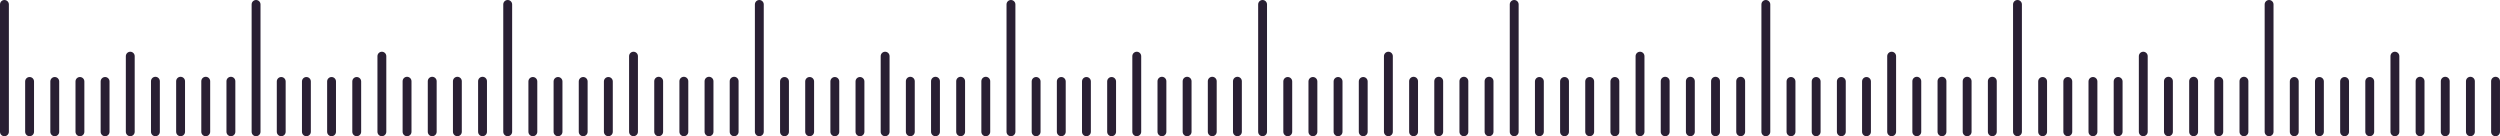 <?xml version="1.0" encoding="UTF-8"?>
<svg xmlns="http://www.w3.org/2000/svg" width="1332.11" height="72.58" viewBox="0 0 1332.11 72.58">
  <defs>
    <style>.cls-1{fill:#291f33;stroke-width:0px;}</style>
  </defs>
  <path class="cls-1" d="m2.36,72.58c-1.31,0-2.36-1.06-2.36-2.36V2.36C0,1.06,1.06,0,2.36,0s2.37,1.06,2.37,2.36v67.85c0,1.31-1.06,2.36-2.37,2.36Z"></path>
  <path class="cls-1" d="m69.41,72.58c-1.31,0-2.36-1.06-2.36-2.36V29.94c0-1.31,1.06-2.37,2.36-2.37s2.36,1.06,2.36,2.37v40.27c0,1.31-1.06,2.36-2.36,2.36Z"></path>
  <path class="cls-1" d="m82.81,72.58c-1.31,0-2.36-1.06-2.36-2.36v-26.94c0-1.31,1.06-2.36,2.36-2.36s2.36,1.06,2.36,2.36v26.94c0,1.31-1.06,2.36-2.36,2.36Z"></path>
  <path class="cls-1" d="m96.22,72.58c-1.31,0-2.36-1.06-2.36-2.36v-26.94c0-1.31,1.06-2.36,2.36-2.36s2.37,1.06,2.37,2.36v26.94c0,1.31-1.06,2.36-2.37,2.36Z"></path>
  <path class="cls-1" d="m109.63,72.58c-1.31,0-2.37-1.06-2.37-2.36v-26.94c0-1.31,1.06-2.36,2.37-2.36s2.36,1.06,2.36,2.36v26.94c0,1.31-1.06,2.36-2.36,2.36Z"></path>
  <path class="cls-1" d="m123.04,72.58c-1.31,0-2.37-1.06-2.37-2.36v-26.94c0-1.31,1.06-2.36,2.37-2.36s2.36,1.06,2.36,2.36v26.94c0,1.31-1.06,2.36-2.36,2.36Z"></path>
  <path class="cls-1" d="m56,72.58c-1.31,0-2.37-1.06-2.37-2.36v-26.82c0-1.31,1.06-2.36,2.37-2.36s2.36,1.06,2.36,2.36v26.82c0,1.31-1.06,2.36-2.36,2.36Z"></path>
  <path class="cls-1" d="m42.59,72.58c-1.31,0-2.36-1.06-2.36-2.36v-26.82c0-1.31,1.06-2.36,2.36-2.36s2.36,1.06,2.36,2.36v26.82c0,1.31-1.06,2.36-2.36,2.36Z"></path>
  <path class="cls-1" d="m29.18,72.58c-1.31,0-2.36-1.06-2.36-2.36v-26.82c0-1.31,1.06-2.36,2.36-2.36s2.36,1.06,2.36,2.36v26.82c0,1.31-1.06,2.36-2.36,2.36Z"></path>
  <path class="cls-1" d="m15.77,72.58c-1.31,0-2.37-1.06-2.37-2.36v-26.82c0-1.31,1.06-2.36,2.37-2.36s2.36,1.06,2.36,2.36v26.82c0,1.31-1.06,2.36-2.36,2.36Z"></path>
  <path class="cls-1" d="m136.44,72.58c-1.31,0-2.36-1.06-2.36-2.36V2.36c0-1.31,1.06-2.36,2.36-2.36s2.37,1.06,2.37,2.36v67.85c0,1.31-1.06,2.36-2.37,2.36Z"></path>
  <path class="cls-1" d="m203.48,72.58c-1.31,0-2.36-1.06-2.36-2.36V29.94c0-1.31,1.06-2.37,2.36-2.37s2.36,1.06,2.36,2.37v40.27c0,1.31-1.06,2.36-2.36,2.36Z"></path>
  <path class="cls-1" d="m216.89,72.58c-1.31,0-2.36-1.06-2.36-2.36v-26.94c0-1.31,1.06-2.36,2.36-2.36s2.37,1.06,2.37,2.36v26.94c0,1.31-1.06,2.36-2.37,2.36Z"></path>
  <path class="cls-1" d="m230.3,72.58c-1.31,0-2.36-1.06-2.36-2.36v-26.94c0-1.31,1.06-2.36,2.36-2.36s2.37,1.06,2.37,2.36v26.94c0,1.31-1.06,2.36-2.37,2.36Z"></path>
  <path class="cls-1" d="m243.71,72.58c-1.31,0-2.36-1.06-2.36-2.36v-26.94c0-1.31,1.06-2.36,2.36-2.36s2.36,1.06,2.36,2.36v26.94c0,1.31-1.06,2.36-2.36,2.36Z"></path>
  <path class="cls-1" d="m257.12,72.58c-1.31,0-2.37-1.06-2.37-2.36v-26.94c0-1.31,1.06-2.36,2.37-2.36s2.36,1.06,2.36,2.36v26.94c0,1.31-1.06,2.36-2.36,2.36Z"></path>
  <path class="cls-1" d="m190.08,72.58c-1.31,0-2.36-1.06-2.36-2.36v-26.82c0-1.31,1.06-2.36,2.36-2.36s2.36,1.06,2.36,2.36v26.82c0,1.31-1.06,2.36-2.36,2.36Z"></path>
  <path class="cls-1" d="m176.67,72.58c-1.31,0-2.36-1.06-2.36-2.36v-26.82c0-1.31,1.06-2.36,2.36-2.36s2.36,1.06,2.36,2.36v26.82c0,1.31-1.06,2.36-2.36,2.36Z"></path>
  <path class="cls-1" d="m163.26,72.58c-1.31,0-2.36-1.06-2.36-2.36v-26.82c0-1.31,1.06-2.36,2.36-2.36s2.37,1.06,2.37,2.36v26.82c0,1.31-1.06,2.36-2.37,2.36Z"></path>
  <path class="cls-1" d="m149.85,72.58c-1.31,0-2.36-1.06-2.36-2.36v-26.82c0-1.31,1.06-2.36,2.36-2.36s2.36,1.06,2.36,2.36v26.82c0,1.31-1.06,2.36-2.36,2.36Z"></path>
  <path class="cls-1" d="m270.52,72.58c-1.31,0-2.36-1.06-2.36-2.36V2.36c0-1.31,1.06-2.36,2.36-2.36s2.37,1.06,2.37,2.36v67.85c0,1.31-1.06,2.36-2.37,2.36Z"></path>
  <path class="cls-1" d="m337.56,72.58c-1.31,0-2.36-1.06-2.36-2.36V29.94c0-1.31,1.06-2.37,2.36-2.37s2.36,1.06,2.36,2.37v40.27c0,1.31-1.06,2.36-2.36,2.36Z"></path>
  <path class="cls-1" d="m350.97,72.58c-1.31,0-2.36-1.06-2.36-2.36v-26.94c0-1.31,1.06-2.36,2.36-2.36s2.36,1.06,2.36,2.36v26.94c0,1.31-1.06,2.36-2.36,2.36Z"></path>
  <path class="cls-1" d="m364.38,72.58c-1.31,0-2.36-1.06-2.36-2.36v-26.94c0-1.31,1.06-2.36,2.36-2.36s2.37,1.06,2.37,2.36v26.94c0,1.31-1.06,2.36-2.37,2.36Z"></path>
  <path class="cls-1" d="m377.79,72.58c-1.31,0-2.36-1.06-2.36-2.36v-26.94c0-1.31,1.06-2.36,2.36-2.36s2.37,1.06,2.37,2.36v26.94c0,1.31-1.06,2.36-2.37,2.36Z"></path>
  <path class="cls-1" d="m391.19,72.58c-1.31,0-2.37-1.06-2.37-2.36v-26.94c0-1.31,1.06-2.36,2.37-2.36s2.36,1.06,2.36,2.36v26.94c0,1.31-1.06,2.36-2.36,2.36Z"></path>
  <path class="cls-1" d="m324.16,72.58c-1.31,0-2.37-1.06-2.37-2.36v-26.82c0-1.31,1.06-2.36,2.37-2.36s2.36,1.06,2.36,2.36v26.82c0,1.31-1.06,2.36-2.36,2.36Z"></path>
  <path class="cls-1" d="m310.75,72.58c-1.31,0-2.36-1.06-2.36-2.36v-26.82c0-1.31,1.06-2.36,2.36-2.36s2.36,1.06,2.36,2.36v26.82c0,1.31-1.06,2.36-2.36,2.36Z"></path>
  <path class="cls-1" d="m297.34,72.58c-1.31,0-2.36-1.06-2.36-2.36v-26.82c0-1.31,1.06-2.36,2.36-2.36s2.36,1.06,2.36,2.36v26.82c0,1.31-1.06,2.36-2.36,2.36Z"></path>
  <path class="cls-1" d="m283.93,72.58c-1.31,0-2.37-1.06-2.37-2.36v-26.82c0-1.31,1.06-2.36,2.37-2.36s2.36,1.06,2.36,2.36v26.82c0,1.31-1.06,2.36-2.36,2.36Z"></path>
  <path class="cls-1" d="m404.6,72.58c-1.31,0-2.36-1.06-2.36-2.36V2.36c0-1.31,1.06-2.36,2.36-2.36s2.36,1.06,2.36,2.36v67.85c0,1.31-1.06,2.36-2.36,2.36Z"></path>
  <path class="cls-1" d="m471.64,72.58c-1.31,0-2.37-1.06-2.37-2.36V29.94c0-1.31,1.06-2.37,2.37-2.37s2.36,1.06,2.36,2.37v40.27c0,1.31-1.06,2.36-2.36,2.36Z"></path>
  <path class="cls-1" d="m485.05,72.58c-1.31,0-2.36-1.06-2.36-2.36v-26.94c0-1.31,1.06-2.36,2.36-2.36s2.37,1.06,2.37,2.36v26.94c0,1.31-1.06,2.36-2.37,2.36Z"></path>
  <path class="cls-1" d="m498.46,72.58c-1.31,0-2.36-1.06-2.36-2.36v-26.94c0-1.31,1.06-2.36,2.36-2.36s2.37,1.06,2.37,2.36v26.94c0,1.31-1.06,2.36-2.37,2.36Z"></path>
  <path class="cls-1" d="m511.87,72.58c-1.31,0-2.36-1.06-2.36-2.36v-26.94c0-1.31,1.06-2.36,2.36-2.36s2.36,1.06,2.36,2.36v26.94c0,1.31-1.06,2.36-2.36,2.36Z"></path>
  <path class="cls-1" d="m525.27,72.58c-1.31,0-2.36-1.06-2.36-2.36v-26.94c0-1.31,1.06-2.36,2.36-2.36s2.36,1.06,2.36,2.36v26.94c0,1.31-1.06,2.36-2.36,2.36Z"></path>
  <path class="cls-1" d="m458.23,72.58c-1.31,0-2.36-1.06-2.36-2.36v-26.82c0-1.31,1.06-2.36,2.36-2.36s2.36,1.06,2.36,2.36v26.82c0,1.31-1.06,2.36-2.36,2.36Z"></path>
  <path class="cls-1" d="m444.83,72.58c-1.31,0-2.36-1.06-2.36-2.36v-26.82c0-1.31,1.06-2.36,2.36-2.36s2.36,1.06,2.36,2.36v26.82c0,1.31-1.06,2.36-2.36,2.36Z"></path>
  <path class="cls-1" d="m431.42,72.58c-1.31,0-2.37-1.06-2.37-2.36v-26.82c0-1.31,1.06-2.36,2.37-2.36s2.36,1.06,2.36,2.36v26.82c0,1.31-1.06,2.36-2.36,2.36Z"></path>
  <path class="cls-1" d="m418.01,72.58c-1.31,0-2.36-1.06-2.36-2.36v-26.82c0-1.31,1.06-2.36,2.36-2.36s2.37,1.06,2.37,2.36v26.82c0,1.31-1.06,2.36-2.37,2.36Z"></path>
  <path class="cls-1" d="m538.68,72.58c-1.31,0-2.36-1.06-2.36-2.36V2.36c0-1.31,1.06-2.36,2.36-2.36s2.37,1.06,2.37,2.36v67.85c0,1.31-1.06,2.36-2.37,2.36Z"></path>
  <path class="cls-1" d="m605.72,72.58c-1.31,0-2.37-1.06-2.37-2.36V29.94c0-1.31,1.06-2.37,2.37-2.37s2.36,1.06,2.36,2.37v40.27c0,1.31-1.06,2.36-2.36,2.36Z"></path>
  <path class="cls-1" d="m619.13,72.58c-1.31,0-2.36-1.06-2.36-2.36v-26.94c0-1.31,1.06-2.36,2.36-2.36s2.36,1.06,2.36,2.36v26.94c0,1.31-1.06,2.36-2.36,2.36Z"></path>
  <path class="cls-1" d="m632.54,72.58c-1.31,0-2.36-1.06-2.36-2.36v-26.94c0-1.31,1.06-2.36,2.36-2.36s2.37,1.06,2.37,2.36v26.94c0,1.31-1.06,2.36-2.37,2.36Z"></path>
  <path class="cls-1" d="m645.94,72.58c-1.31,0-2.36-1.06-2.36-2.36v-26.94c0-1.31,1.06-2.36,2.36-2.36s2.37,1.06,2.37,2.36v26.94c0,1.31-1.06,2.36-2.37,2.36Z"></path>
  <path class="cls-1" d="m659.35,72.58c-1.31,0-2.36-1.06-2.36-2.36v-26.94c0-1.31,1.06-2.36,2.36-2.36s2.36,1.06,2.36,2.36v26.94c0,1.31-1.06,2.36-2.36,2.36Z"></path>
  <path class="cls-1" d="m592.31,72.58c-1.31,0-2.36-1.06-2.36-2.36v-26.82c0-1.31,1.06-2.36,2.36-2.36s2.37,1.06,2.37,2.36v26.82c0,1.31-1.06,2.36-2.37,2.36Z"></path>
  <path class="cls-1" d="m578.9,72.58c-1.31,0-2.36-1.06-2.36-2.36v-26.82c0-1.31,1.06-2.36,2.36-2.36s2.36,1.06,2.36,2.36v26.82c0,1.31-1.06,2.36-2.36,2.36Z"></path>
  <path class="cls-1" d="m565.5,72.58c-1.31,0-2.36-1.06-2.36-2.36v-26.82c0-1.31,1.06-2.36,2.36-2.36s2.36,1.06,2.36,2.36v26.82c0,1.31-1.06,2.36-2.36,2.36Z"></path>
  <path class="cls-1" d="m552.09,72.58c-1.31,0-2.36-1.06-2.36-2.36v-26.82c0-1.31,1.06-2.36,2.36-2.36s2.36,1.06,2.36,2.36v26.82c0,1.31-1.06,2.36-2.36,2.36Z"></path>
  <path class="cls-1" d="m672.76,72.58c-1.31,0-2.36-1.06-2.36-2.36V2.36c0-1.31,1.06-2.36,2.36-2.36s2.36,1.06,2.36,2.36v67.85c0,1.31-1.06,2.36-2.36,2.36Z"></path>
  <path class="cls-1" d="m739.8,72.58c-1.31,0-2.37-1.06-2.37-2.36V29.94c0-1.31,1.06-2.37,2.37-2.37s2.36,1.06,2.36,2.37v40.27c0,1.31-1.06,2.36-2.36,2.36Z"></path>
  <path class="cls-1" d="m753.21,72.58c-1.31,0-2.36-1.06-2.36-2.36v-26.94c0-1.31,1.06-2.36,2.36-2.36s2.37,1.06,2.37,2.36v26.94c0,1.31-1.06,2.36-2.37,2.36Z"></path>
  <path class="cls-1" d="m766.61,72.58c-1.31,0-2.36-1.06-2.36-2.36v-26.94c0-1.31,1.06-2.36,2.36-2.36s2.36,1.06,2.36,2.36v26.94c0,1.31-1.06,2.36-2.36,2.36Z"></path>
  <path class="cls-1" d="m780.02,72.58c-1.31,0-2.36-1.06-2.36-2.36v-26.94c0-1.31,1.06-2.36,2.36-2.36s2.36,1.06,2.36,2.36v26.94c0,1.31-1.06,2.36-2.36,2.36Z"></path>
  <path class="cls-1" d="m793.43,72.58c-1.31,0-2.36-1.06-2.36-2.36v-26.94c0-1.31,1.06-2.36,2.36-2.36s2.36,1.06,2.36,2.36v26.94c0,1.31-1.06,2.36-2.36,2.36Z"></path>
  <path class="cls-1" d="m726.39,72.58c-1.31,0-2.36-1.06-2.36-2.36v-26.82c0-1.31,1.06-2.36,2.36-2.36s2.36,1.06,2.36,2.36v26.82c0,1.31-1.06,2.36-2.36,2.36Z"></path>
  <path class="cls-1" d="m712.98,72.58c-1.31,0-2.37-1.06-2.37-2.36v-26.82c0-1.31,1.06-2.36,2.37-2.36s2.36,1.06,2.36,2.36v26.82c0,1.31-1.06,2.36-2.36,2.36Z"></path>
  <path class="cls-1" d="m699.58,72.58c-1.31,0-2.37-1.06-2.37-2.36v-26.82c0-1.31,1.06-2.36,2.37-2.36s2.36,1.06,2.36,2.36v26.82c0,1.31-1.06,2.36-2.36,2.36Z"></path>
  <path class="cls-1" d="m686.17,72.58c-1.31,0-2.36-1.06-2.36-2.36v-26.82c0-1.31,1.06-2.36,2.36-2.36s2.37,1.06,2.37,2.36v26.82c0,1.31-1.06,2.36-2.37,2.36Z"></path>
  <path class="cls-1" d="m806.84,72.58c-1.31,0-2.37-1.06-2.37-2.36V2.36c0-1.31,1.06-2.36,2.37-2.36s2.36,1.06,2.36,2.36v67.85c0,1.31-1.06,2.36-2.36,2.36Z"></path>
  <path class="cls-1" d="m873.88,72.58c-1.31,0-2.37-1.06-2.37-2.36V29.94c0-1.31,1.06-2.37,2.37-2.37s2.36,1.06,2.36,2.37v40.27c0,1.31-1.06,2.36-2.36,2.36Z"></path>
  <path class="cls-1" d="m887.29,72.58c-1.31,0-2.37-1.06-2.37-2.36v-26.94c0-1.31,1.06-2.36,2.37-2.36s2.36,1.06,2.36,2.36v26.94c0,1.31-1.06,2.36-2.36,2.36Z"></path>
  <path class="cls-1" d="m900.69,72.58c-1.31,0-2.36-1.06-2.36-2.36v-26.94c0-1.31,1.06-2.36,2.36-2.36s2.37,1.06,2.37,2.36v26.94c0,1.31-1.06,2.36-2.37,2.36Z"></path>
  <path class="cls-1" d="m914.1,72.58c-1.31,0-2.36-1.06-2.36-2.36v-26.94c0-1.31,1.06-2.36,2.36-2.36s2.37,1.06,2.37,2.36v26.94c0,1.31-1.06,2.36-2.37,2.36Z"></path>
  <path class="cls-1" d="m927.51,72.58c-1.31,0-2.36-1.06-2.36-2.36v-26.94c0-1.31,1.06-2.36,2.36-2.36s2.36,1.06,2.36,2.36v26.94c0,1.31-1.06,2.36-2.36,2.36Z"></path>
  <path class="cls-1" d="m860.47,72.58c-1.31,0-2.36-1.06-2.36-2.36v-26.82c0-1.31,1.06-2.36,2.36-2.36s2.37,1.06,2.37,2.36v26.82c0,1.31-1.06,2.36-2.37,2.36Z"></path>
  <path class="cls-1" d="m847.06,72.58c-1.31,0-2.37-1.06-2.37-2.36v-26.82c0-1.31,1.06-2.36,2.37-2.36s2.36,1.06,2.36,2.36v26.82c0,1.31-1.06,2.36-2.36,2.36Z"></path>
  <path class="cls-1" d="m833.65,72.58c-1.31,0-2.36-1.06-2.36-2.36v-26.82c0-1.31,1.06-2.36,2.36-2.36s2.36,1.06,2.36,2.36v26.82c0,1.31-1.06,2.36-2.36,2.36Z"></path>
  <path class="cls-1" d="m820.25,72.58c-1.31,0-2.36-1.06-2.36-2.36v-26.82c0-1.31,1.06-2.36,2.36-2.36s2.36,1.06,2.36,2.36v26.82c0,1.31-1.06,2.36-2.36,2.36Z"></path>
  <path class="cls-1" d="m940.92,72.58c-1.31,0-2.36-1.06-2.36-2.36V2.36c0-1.31,1.06-2.36,2.36-2.36s2.36,1.06,2.36,2.36v67.85c0,1.31-1.06,2.36-2.36,2.36Z"></path>
  <path class="cls-1" d="m1007.96,72.58c-1.31,0-2.37-1.06-2.37-2.36V29.94c0-1.31,1.06-2.37,2.37-2.37s2.36,1.06,2.36,2.37v40.27c0,1.31-1.06,2.36-2.36,2.36Z"></path>
  <path class="cls-1" d="m1021.36,72.58c-1.31,0-2.37-1.06-2.37-2.36v-26.94c0-1.31,1.06-2.36,2.37-2.36s2.36,1.06,2.36,2.36v26.94c0,1.31-1.06,2.36-2.36,2.36Z"></path>
  <path class="cls-1" d="m1034.77,72.58c-1.31,0-2.36-1.06-2.36-2.36v-26.94c0-1.31,1.06-2.36,2.36-2.36s2.36,1.06,2.36,2.36v26.94c0,1.31-1.06,2.36-2.36,2.36Z"></path>
  <path class="cls-1" d="m1048.18,72.58c-1.31,0-2.36-1.06-2.36-2.36v-26.94c0-1.31,1.06-2.36,2.36-2.36s2.36,1.06,2.36,2.36v26.94c0,1.31-1.06,2.36-2.36,2.36Z"></path>
  <path class="cls-1" d="m1061.59,72.58c-1.31,0-2.36-1.06-2.36-2.36v-26.94c0-1.31,1.06-2.36,2.36-2.36s2.37,1.06,2.37,2.36v26.94c0,1.31-1.06,2.36-2.37,2.36Z"></path>
  <path class="cls-1" d="m994.55,72.58c-1.31,0-2.36-1.06-2.36-2.36v-26.82c0-1.31,1.06-2.36,2.36-2.36s2.36,1.06,2.36,2.36v26.82c0,1.31-1.06,2.36-2.36,2.36Z"></path>
  <path class="cls-1" d="m981.14,72.58c-1.31,0-2.36-1.06-2.36-2.36v-26.82c0-1.31,1.06-2.36,2.36-2.36s2.36,1.06,2.36,2.36v26.82c0,1.31-1.06,2.36-2.36,2.36Z"></path>
  <path class="cls-1" d="m967.73,72.58c-1.31,0-2.36-1.06-2.36-2.36v-26.82c0-1.31,1.06-2.36,2.36-2.36s2.36,1.06,2.36,2.36v26.82c0,1.31-1.06,2.36-2.36,2.36Z"></path>
  <path class="cls-1" d="m954.32,72.58c-1.31,0-2.36-1.06-2.36-2.36v-26.82c0-1.31,1.06-2.36,2.36-2.36s2.37,1.06,2.37,2.36v26.82c0,1.31-1.06,2.36-2.37,2.36Z"></path>
  <path class="cls-1" d="m1075,72.58c-1.31,0-2.36-1.06-2.36-2.36V2.36c0-1.31,1.06-2.36,2.36-2.36s2.36,1.06,2.36,2.36v67.85c0,1.31-1.06,2.36-2.36,2.36Z"></path>
  <path class="cls-1" d="m1142.03,72.58c-1.31,0-2.36-1.06-2.36-2.36V29.94c0-1.31,1.06-2.37,2.36-2.37s2.36,1.06,2.36,2.37v40.27c0,1.31-1.06,2.36-2.36,2.36Z"></path>
  <path class="cls-1" d="m1155.44,72.58c-1.31,0-2.37-1.06-2.37-2.36v-26.94c0-1.31,1.06-2.36,2.37-2.36s2.36,1.06,2.36,2.36v26.94c0,1.31-1.06,2.36-2.36,2.36Z"></path>
  <path class="cls-1" d="m1168.85,72.58c-1.31,0-2.36-1.06-2.36-2.36v-26.94c0-1.31,1.06-2.36,2.36-2.36s2.37,1.06,2.37,2.36v26.94c0,1.31-1.06,2.36-2.37,2.36Z"></path>
  <path class="cls-1" d="m1182.26,72.58c-1.31,0-2.37-1.06-2.37-2.36v-26.94c0-1.31,1.06-2.36,2.37-2.36s2.36,1.06,2.36,2.36v26.94c0,1.31-1.06,2.36-2.36,2.36Z"></path>
  <path class="cls-1" d="m1195.67,72.58c-1.31,0-2.36-1.06-2.36-2.36v-26.94c0-1.31,1.06-2.36,2.36-2.36s2.36,1.06,2.36,2.36v26.94c0,1.31-1.06,2.36-2.36,2.36Z"></path>
  <path class="cls-1" d="m1128.63,72.58c-1.31,0-2.36-1.06-2.36-2.36v-26.82c0-1.31,1.06-2.36,2.36-2.36s2.37,1.06,2.37,2.36v26.82c0,1.31-1.06,2.36-2.37,2.36Z"></path>
  <path class="cls-1" d="m1115.22,72.58c-1.31,0-2.37-1.06-2.37-2.36v-26.82c0-1.31,1.06-2.36,2.37-2.36s2.36,1.06,2.36,2.36v26.82c0,1.31-1.06,2.36-2.36,2.36Z"></path>
  <path class="cls-1" d="m1101.81,72.58c-1.31,0-2.36-1.06-2.36-2.36v-26.82c0-1.31,1.06-2.36,2.36-2.36s2.37,1.06,2.37,2.36v26.82c0,1.31-1.06,2.36-2.37,2.36Z"></path>
  <path class="cls-1" d="m1088.4,72.58c-1.31,0-2.36-1.06-2.36-2.36v-26.82c0-1.31,1.06-2.36,2.36-2.36s2.36,1.06,2.36,2.36v26.82c0,1.31-1.06,2.36-2.36,2.36Z"></path>
  <path class="cls-1" d="m1209.07,72.58c-1.31,0-2.36-1.06-2.36-2.36V2.36c0-1.31,1.06-2.36,2.36-2.36s2.36,1.06,2.36,2.36v67.85c0,1.31-1.06,2.36-2.36,2.36Z"></path>
  <path class="cls-1" d="m1276.11,72.58c-1.31,0-2.36-1.06-2.36-2.36V29.94c0-1.31,1.06-2.37,2.36-2.37s2.36,1.06,2.36,2.37v40.27c0,1.31-1.06,2.36-2.36,2.36Z"></path>
  <path class="cls-1" d="m1289.52,72.58c-1.31,0-2.36-1.06-2.36-2.36v-26.94c0-1.31,1.06-2.36,2.36-2.36s2.36,1.06,2.36,2.36v26.94c0,1.31-1.06,2.36-2.36,2.36Z"></path>
  <path class="cls-1" d="m1302.93,72.58c-1.31,0-2.36-1.06-2.36-2.36v-26.94c0-1.31,1.06-2.36,2.36-2.36s2.37,1.06,2.37,2.36v26.94c0,1.31-1.06,2.36-2.37,2.36Z"></path>
  <path class="cls-1" d="m1316.34,72.58c-1.31,0-2.36-1.06-2.36-2.36v-26.94c0-1.31,1.06-2.36,2.36-2.36s2.36,1.06,2.36,2.36v26.94c0,1.31-1.06,2.36-2.36,2.36Z"></path>
  <path class="cls-1" d="m1329.74,72.58c-1.31,0-2.36-1.06-2.36-2.36v-26.94c0-1.31,1.06-2.36,2.36-2.36s2.36,1.06,2.36,2.36v26.94c0,1.31-1.06,2.36-2.36,2.36Z"></path>
  <path class="cls-1" d="m1262.7,72.58c-1.31,0-2.36-1.06-2.36-2.36v-26.82c0-1.31,1.06-2.36,2.36-2.36s2.36,1.06,2.36,2.36v26.82c0,1.31-1.06,2.36-2.36,2.36Z"></path>
  <path class="cls-1" d="m1249.3,72.58c-1.31,0-2.36-1.06-2.36-2.36v-26.82c0-1.31,1.06-2.36,2.36-2.36s2.36,1.06,2.36,2.36v26.82c0,1.31-1.06,2.36-2.36,2.36Z"></path>
  <path class="cls-1" d="m1235.89,72.58c-1.31,0-2.36-1.06-2.36-2.36v-26.82c0-1.31,1.06-2.36,2.36-2.36s2.36,1.06,2.36,2.36v26.82c0,1.31-1.06,2.36-2.36,2.36Z"></path>
  <path class="cls-1" d="m1222.48,72.58c-1.31,0-2.36-1.06-2.36-2.36v-26.82c0-1.31,1.06-2.36,2.36-2.36s2.37,1.06,2.37,2.36v26.82c0,1.31-1.06,2.36-2.37,2.36Z"></path>
</svg>
